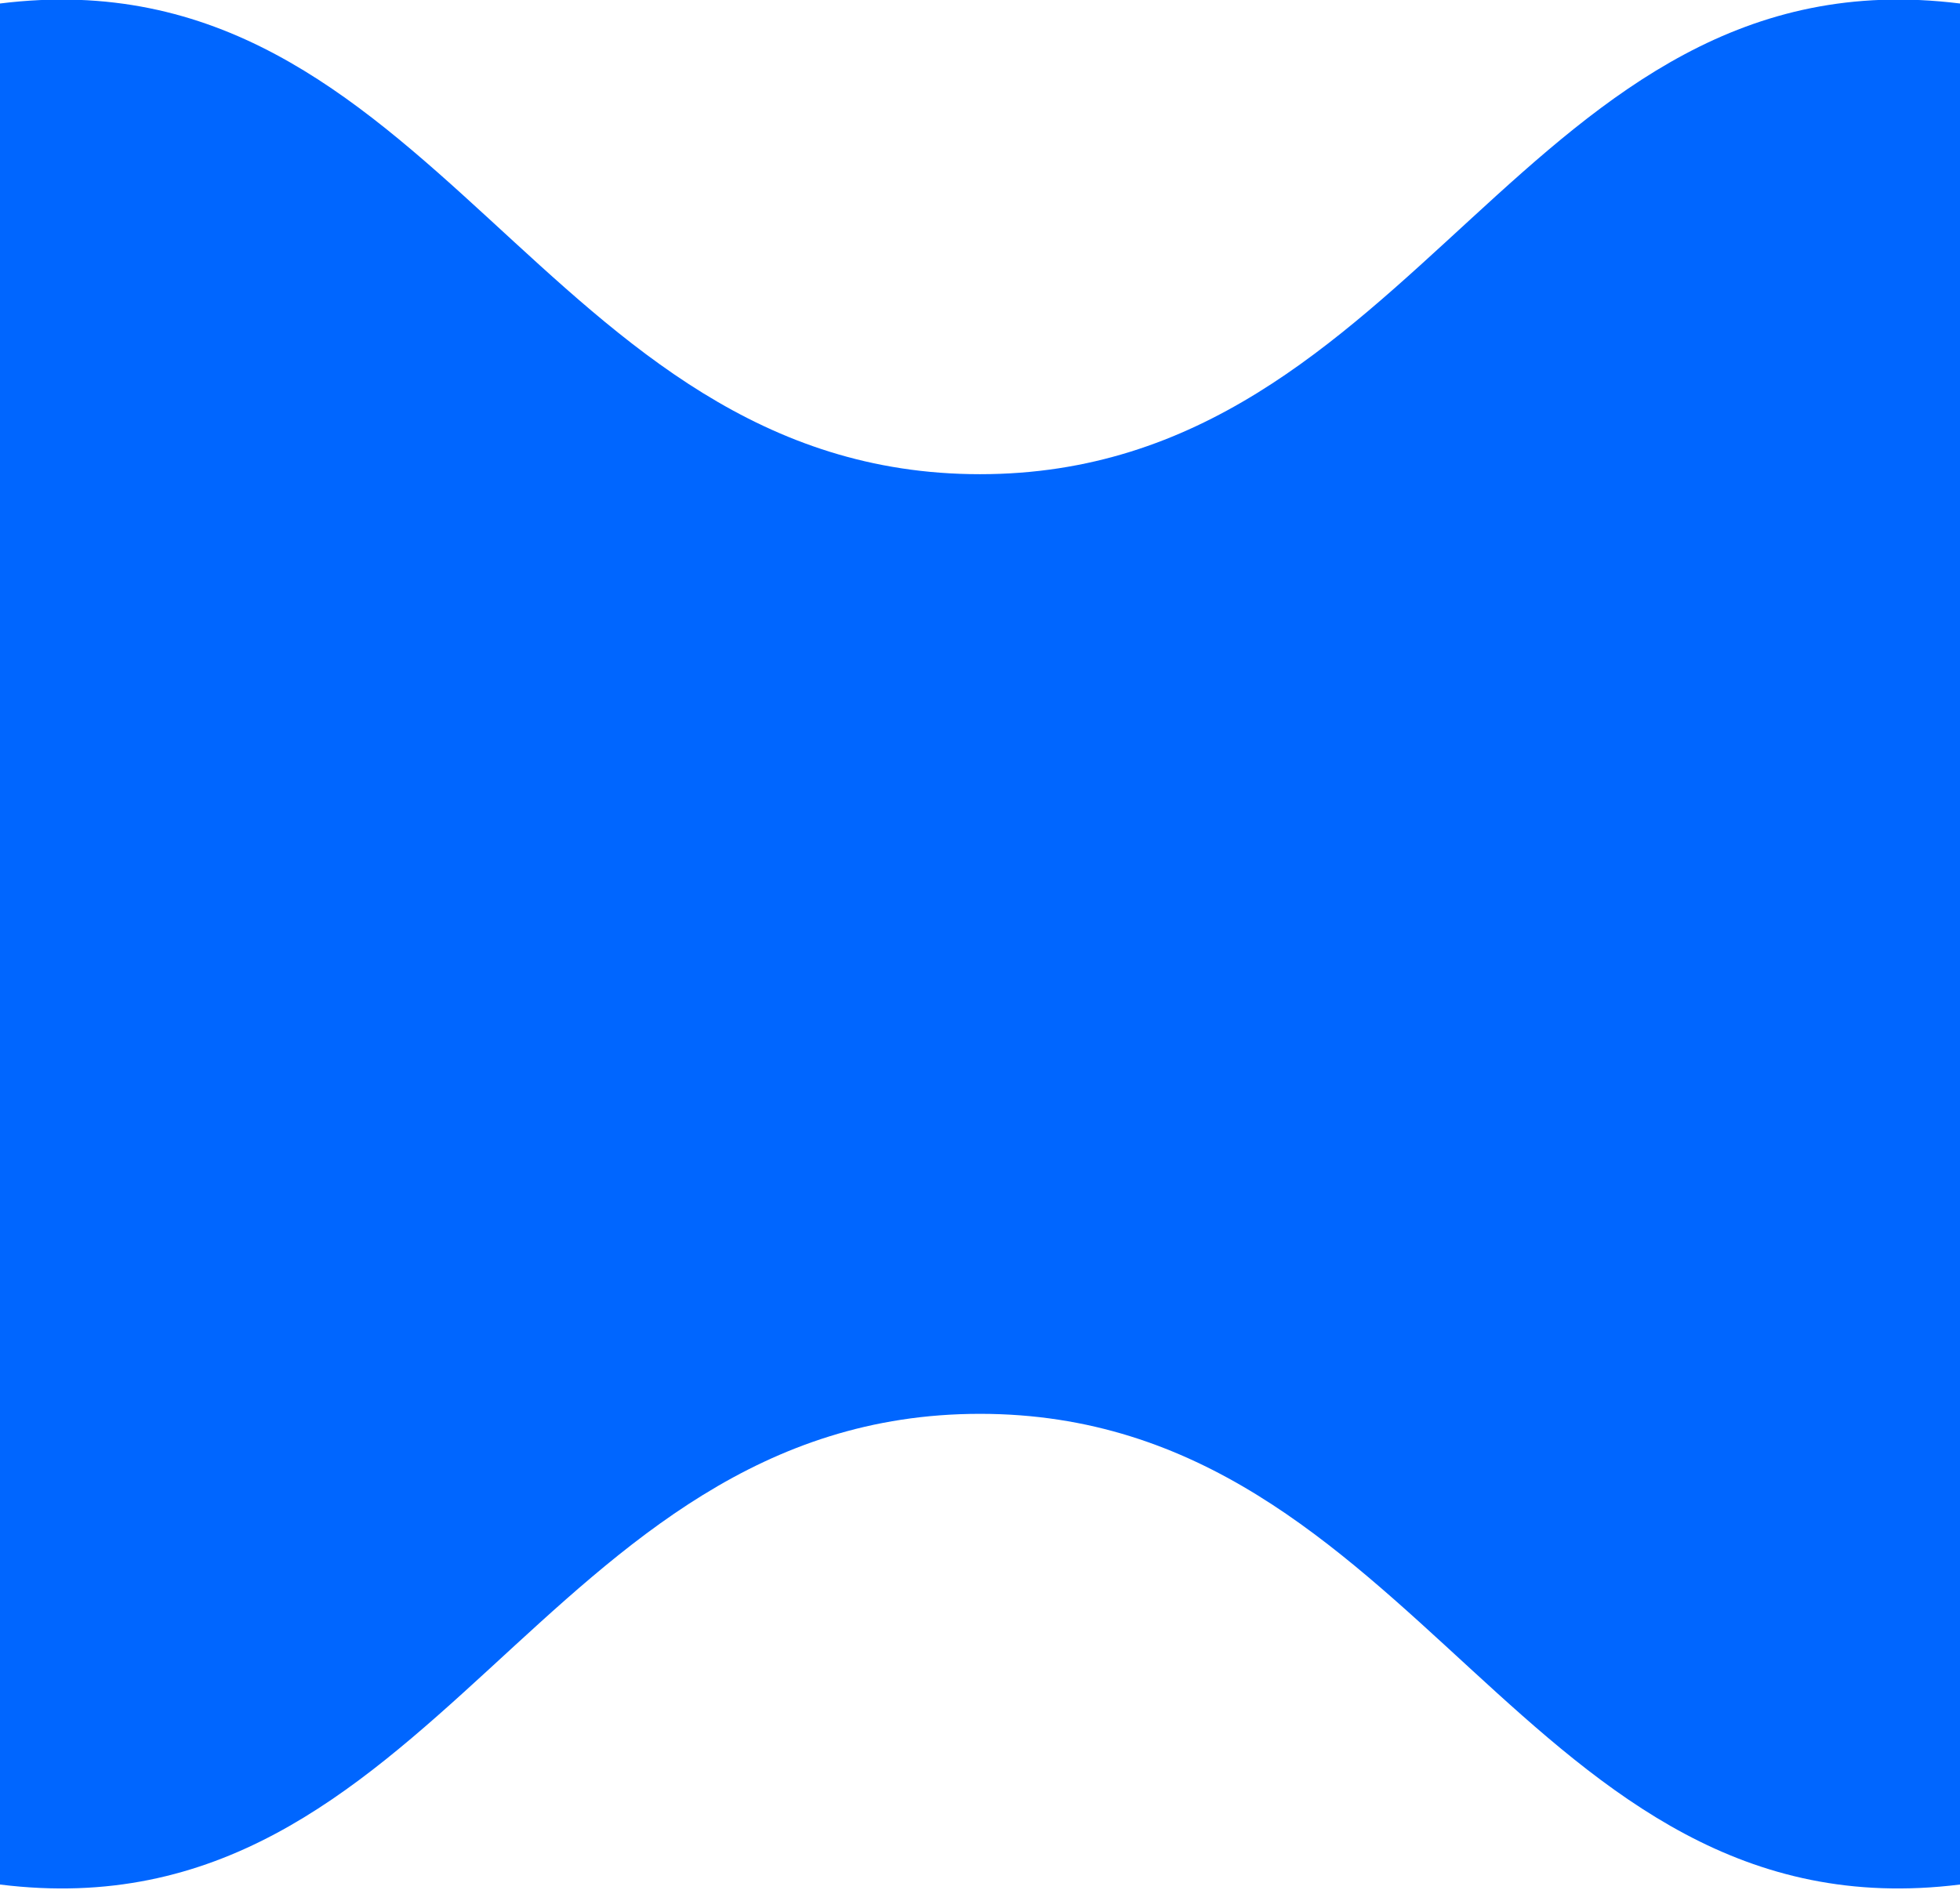 <?xml version="1.0" encoding="UTF-8"?> <!-- Generator: Adobe Illustrator 25.0.0, SVG Export Plug-In . SVG Version: 6.00 Build 0) --> <svg xmlns="http://www.w3.org/2000/svg" xmlns:xlink="http://www.w3.org/1999/xlink" id="Layer_1" x="0px" y="0px" viewBox="0 0 112 108" style="enable-background:new 0 0 112 108;" xml:space="preserve"> <style type="text/css"> .st0{fill:#0066FF;} </style> <path class="st0" d="M112,0.2v107.5c-24.9,3.1-30.9-26.9-56-26.9s-31.1,30-56,26.9L0,0.2c24.9-3.1,30.9,26.9,56,26.9 S87.1-2.9,112,0.2z"></path> </svg> 